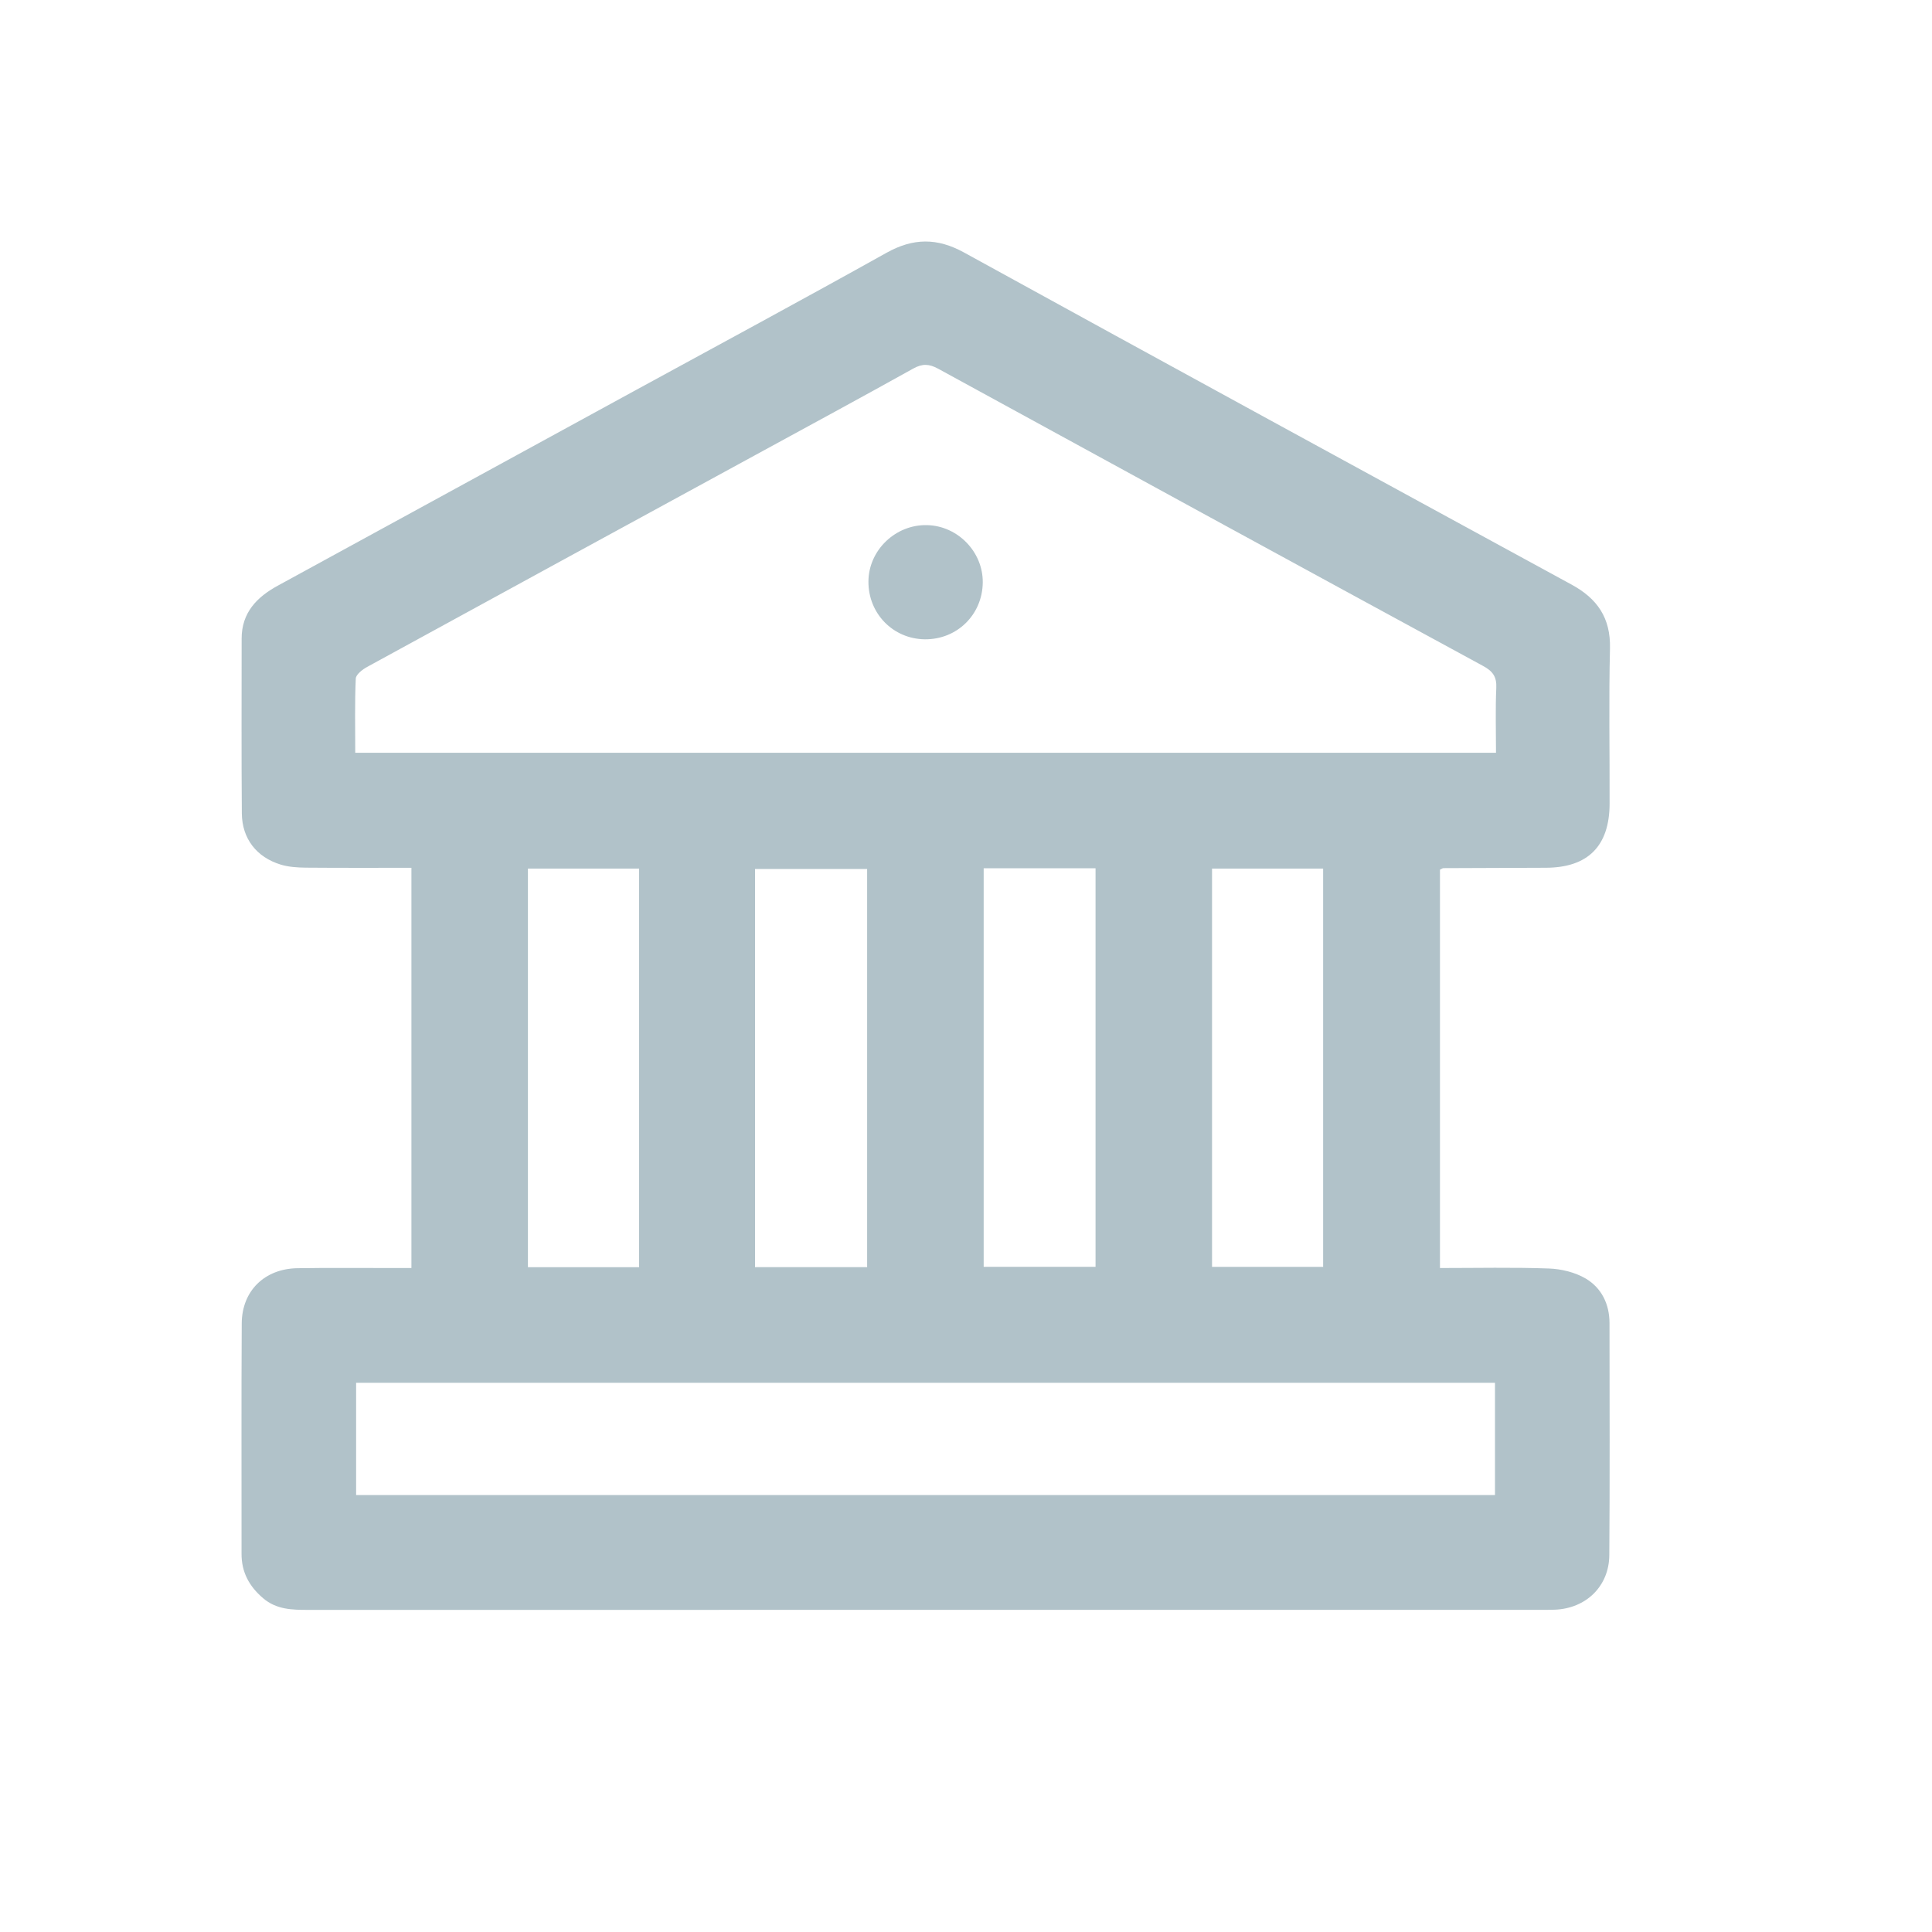<svg xmlns="http://www.w3.org/2000/svg" width="40" height="40" viewBox="0 0 40 40" fill="none">
<path fill-rule="evenodd" clip-rule="evenodd" d="M7.373 30.954H30.952V28.629H7.373V30.954Z" fill="transparent"/>
<path fill-rule="evenodd" clip-rule="evenodd" d="M30.973 15.585C30.973 15.114 30.959 14.678 30.979 14.242C30.99 14.011 30.906 13.896 30.706 13.788C26.942 11.742 23.18 9.69 19.422 7.633C19.236 7.532 19.096 7.526 18.909 7.63C17.83 8.231 16.744 8.818 15.661 9.409C12.974 10.874 10.286 12.338 7.601 13.808C7.504 13.861 7.37 13.965 7.366 14.05C7.344 14.555 7.355 15.062 7.355 15.585H30.973Z" fill="transparent"/>
<path fill-rule="evenodd" clip-rule="evenodd" d="M8.518 26.253V17.967C7.781 17.967 7.057 17.97 6.333 17.964C6.159 17.962 5.978 17.951 5.813 17.901C5.311 17.748 5.011 17.362 5.007 16.84C4.997 15.633 5.003 14.427 5.003 13.22C5.003 12.686 5.316 12.363 5.751 12.126C8.202 10.787 10.654 9.448 13.106 8.108C14.856 7.153 16.611 6.207 18.352 5.235C18.906 4.925 19.403 4.921 19.962 5.229C24.148 7.53 28.342 9.818 32.537 12.103C33.072 12.394 33.348 12.794 33.333 13.426C33.307 14.496 33.328 15.568 33.325 16.639C33.323 17.518 32.876 17.964 32.003 17.966C31.297 17.969 30.59 17.97 29.884 17.974C29.866 17.974 29.848 17.99 29.813 18.006V26.253C30.577 26.253 31.323 26.236 32.068 26.263C32.326 26.272 32.609 26.341 32.829 26.47C33.156 26.663 33.322 26.997 33.323 27.39C33.324 28.992 33.331 30.594 33.319 32.195C33.315 32.843 32.836 33.302 32.191 33.327C32.097 33.33 32.003 33.33 31.91 33.33C23.402 33.33 14.894 33.33 6.386 33.331C6.051 33.331 5.725 33.327 5.446 33.088C5.16 32.843 5 32.552 5.001 32.17C5.003 30.579 4.995 28.987 5.005 27.396C5.01 26.725 5.478 26.269 6.154 26.257C6.819 26.246 7.484 26.254 8.148 26.253C8.261 26.253 8.373 26.253 8.518 26.253ZM25.094 26.229H27.394V17.983H25.094V26.229ZM10.93 26.236H13.232V17.983H10.93V26.236ZM20.366 26.228H22.682V17.977H20.366V26.228ZM15.632 26.235H17.953V17.991H15.632V26.235ZM7.373 30.954H30.952V28.629H7.373V30.954ZM30.973 15.585C30.973 15.114 30.959 14.677 30.979 14.242C30.99 14.011 30.905 13.896 30.706 13.788C26.941 11.742 23.18 9.69 19.422 7.633C19.236 7.532 19.096 7.526 18.909 7.63C17.83 8.231 16.744 8.818 15.661 9.409C12.974 10.874 10.286 12.338 7.601 13.808C7.504 13.861 7.369 13.965 7.366 14.05C7.343 14.555 7.355 15.062 7.355 15.585H30.973ZM19.15 13.236C18.49 13.23 17.974 12.701 17.98 12.036C17.985 11.39 18.541 10.857 19.193 10.872C19.831 10.886 20.355 11.428 20.347 12.063C20.338 12.728 19.814 13.241 19.15 13.236Z" fill="#B1C2C9"/>
</svg>